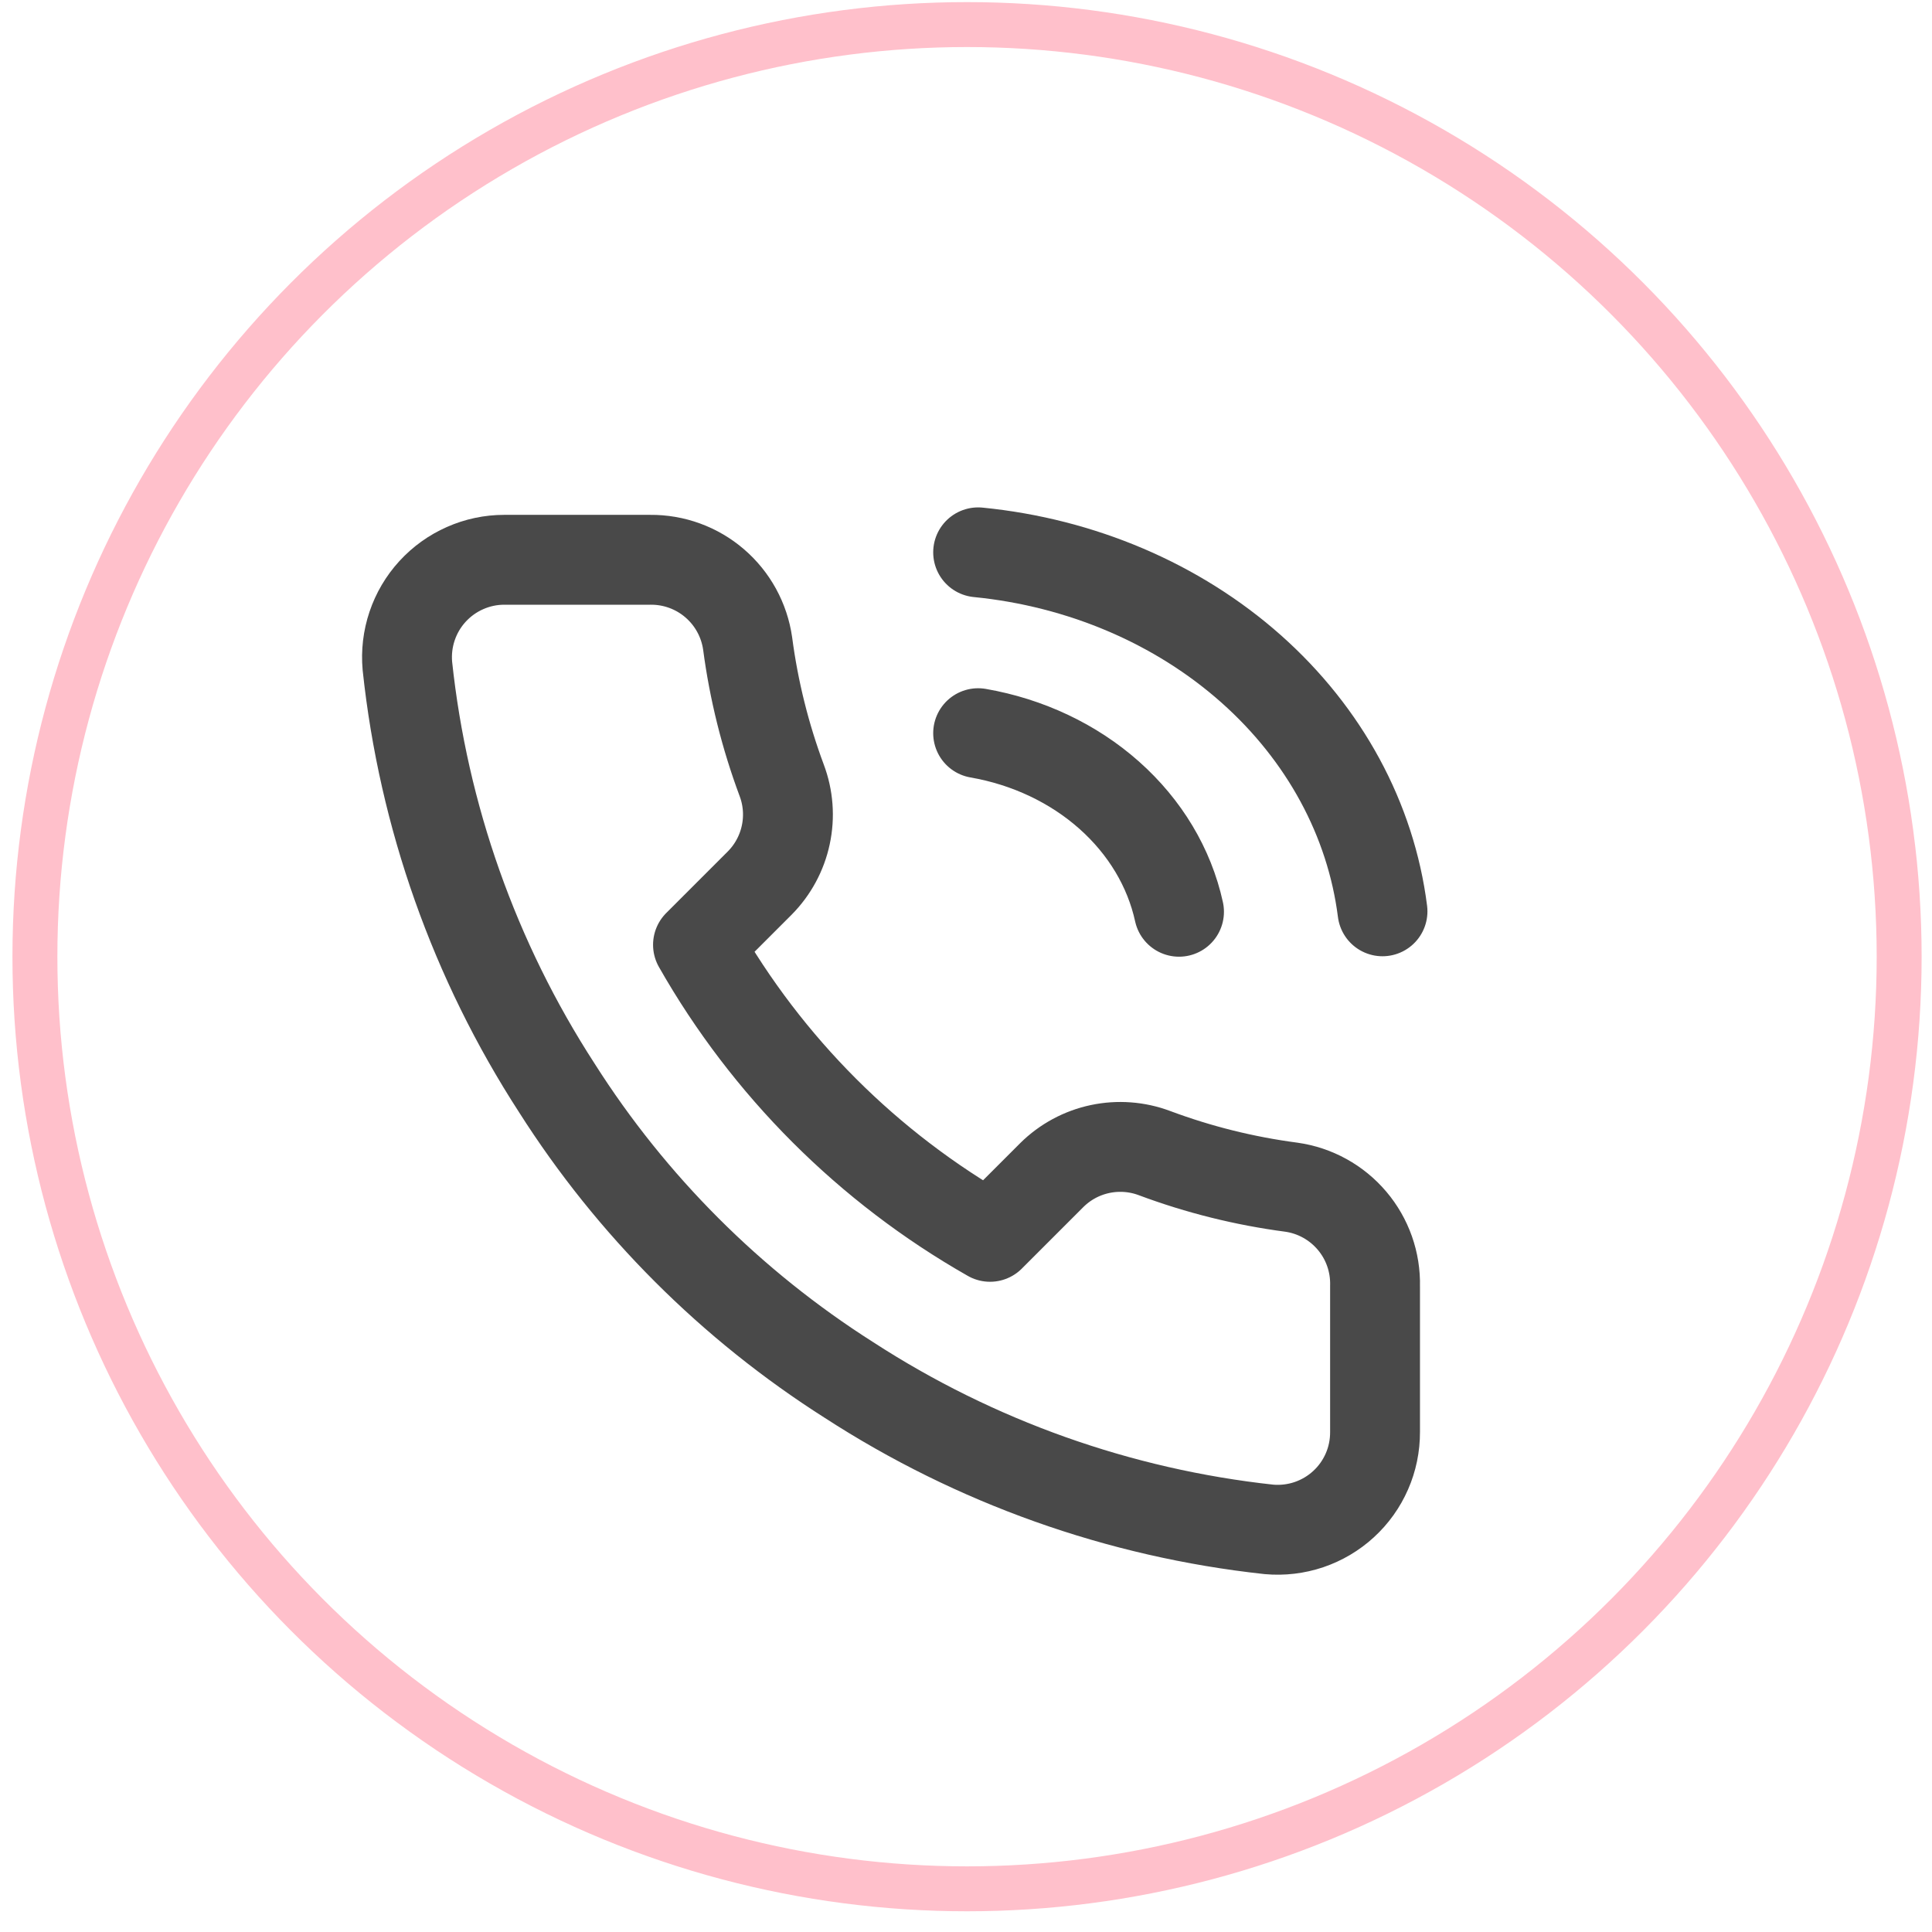 <svg xmlns="http://www.w3.org/2000/svg" width="43" height="43" viewBox="0 0 43 43" fill="none"><circle cx="21.523" cy="21.293" r="20.746" stroke="#FFC0CB"></circle><path d="M21.77 16.318C22.875 16.51 23.892 16.991 24.688 17.699C25.485 18.407 26.026 19.31 26.241 20.293M21.77 12.293C24.067 12.52 26.209 13.434 27.845 14.886C29.48 16.338 30.511 18.241 30.77 20.283" stroke="#494949" stroke-width="2" stroke-linecap="round" stroke-linejoin="round"></path><g clip-path="url(#clip0_29_817)"><path d="M30.604 28.622V31.872C30.605 32.174 30.544 32.473 30.423 32.749C30.302 33.026 30.125 33.274 29.902 33.478C29.68 33.682 29.417 33.837 29.131 33.934C28.846 34.03 28.543 34.066 28.242 34.039C24.909 33.677 21.707 32.538 18.893 30.713C16.276 29.05 14.056 26.831 12.393 24.213C10.562 21.387 9.423 18.169 9.067 14.821C9.04 14.521 9.076 14.219 9.172 13.934C9.268 13.649 9.422 13.387 9.625 13.165C9.828 12.943 10.075 12.765 10.35 12.644C10.625 12.522 10.922 12.459 11.223 12.459H14.473C14.999 12.454 15.509 12.64 15.907 12.983C16.306 13.326 16.566 13.802 16.64 14.322C16.777 15.363 17.032 16.384 17.398 17.367C17.544 17.754 17.576 18.176 17.489 18.581C17.403 18.986 17.202 19.358 16.911 19.652L15.535 21.028C17.077 23.74 19.323 25.986 22.035 27.528L23.411 26.152C23.705 25.861 24.077 25.66 24.482 25.574C24.887 25.488 25.309 25.519 25.697 25.665C26.679 26.032 27.701 26.286 28.741 26.423C29.267 26.497 29.748 26.763 30.091 27.168C30.435 27.573 30.617 28.091 30.604 28.622Z" stroke="#494949" stroke-width="2" stroke-linecap="round" stroke-linejoin="round"></path></g><defs><clipPath id="clip0_29_817"><rect width="26" height="26" fill="white" transform="translate(5.77 10.293)"></rect></clipPath></defs></svg>